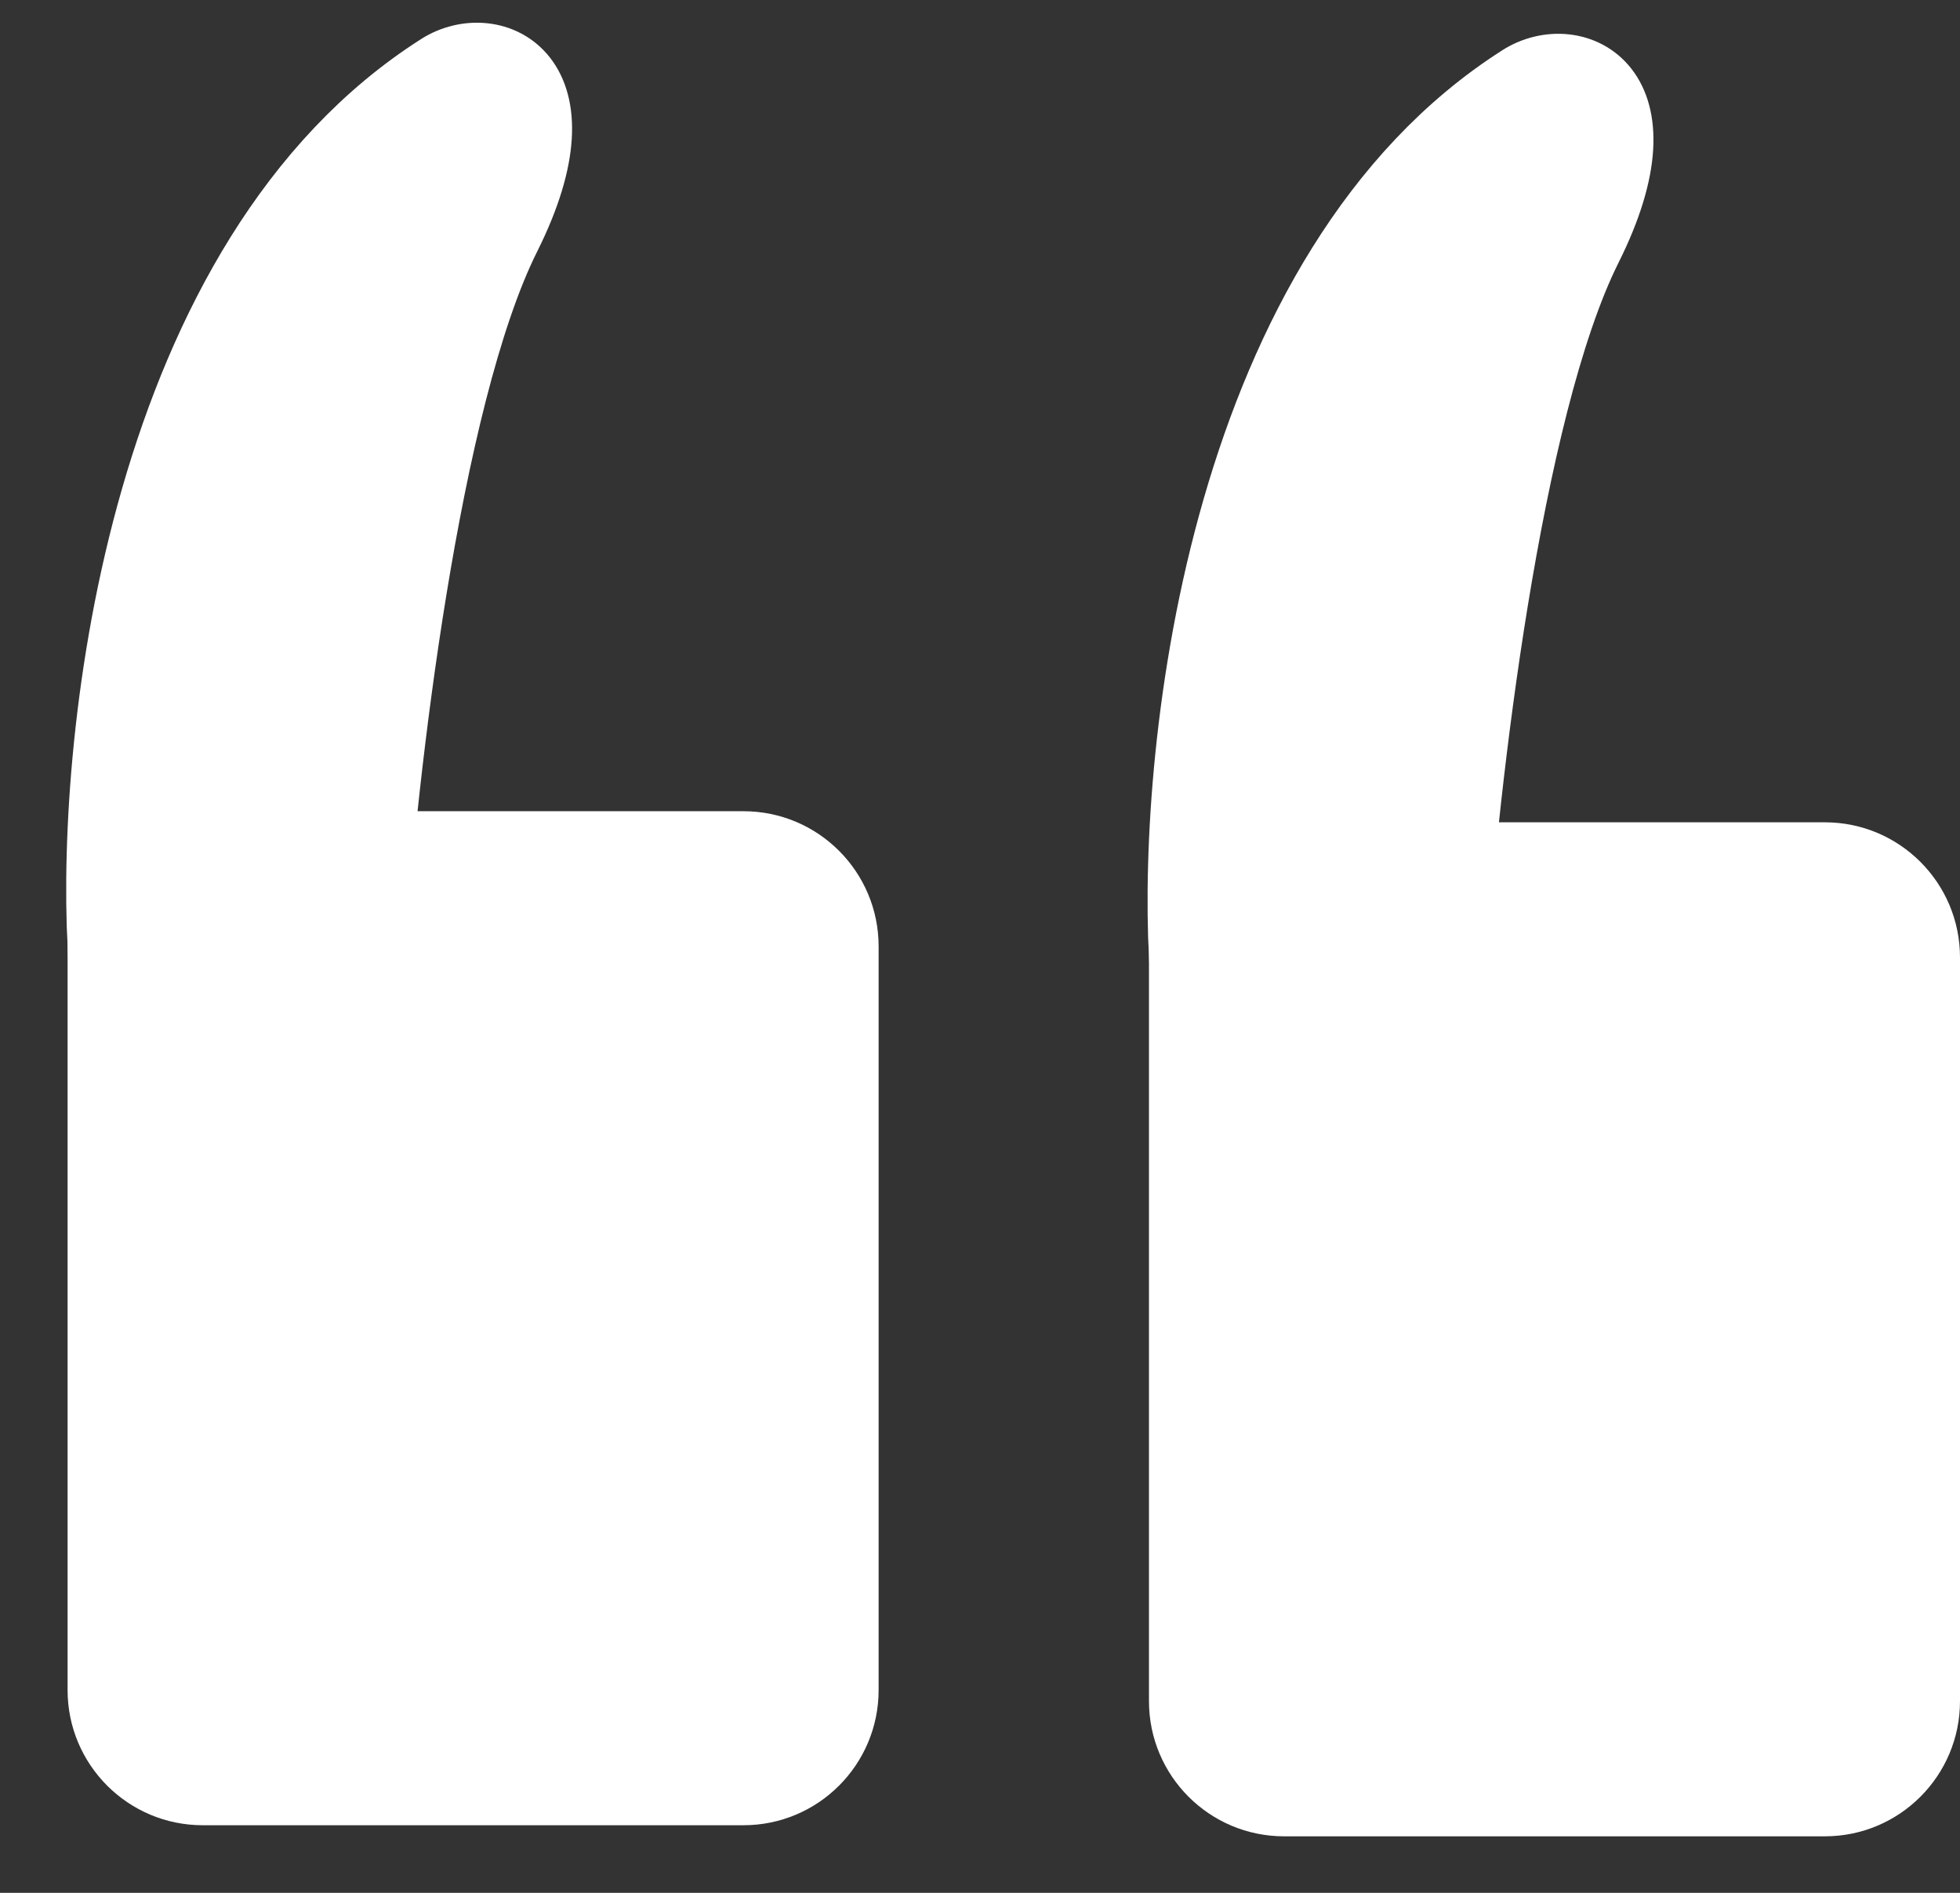 <svg width="29" height="28" viewBox="0 0 29 28" fill="none" xmlns="http://www.w3.org/2000/svg">
<rect x="0" y="0" width="29" height="28" fill="#333333" stroke="none"/>
<g clip-path="url(#clip0_1957_1891)">
<path d="M6.5 0.999C2.1 3.799 1.334 10.832 1.5 13.999H5.5C5.667 11.499 6.3 5.899 7.5 3.499C8.7 1.099 7.286 0.499 6.5 0.999Z" fill="white" stroke="white"/>
<path d="M11 12H3C1.895 12 1 12.895 1 14V25C1 26.105 1.895 27 3 27H11C12.105 27 13 26.105 13 25V14C13 12.895 12.105 12 11 12Z" fill="white"/>
<path d="M22.5 1.163C18.1 3.963 17.334 10.996 17.5 14.163H21.5C21.667 11.663 22.3 6.063 23.5 3.663C24.7 1.263 23.286 0.663 22.5 1.163Z" fill="white" stroke="white"/>
<path d="M27 12.164H19C17.895 12.164 17 13.059 17 14.164V25.164C17 26.269 17.895 27.164 19 27.164H27C28.105 27.164 29 26.269 29 25.164V14.164C29 13.059 28.105 12.164 27 12.164Z" fill="white"/>
</g>
<defs>
<clipPath id="clip0_1957_1891">
<rect width="29" height="28" fill="white"/>
</clipPath>
</defs>
</svg>
